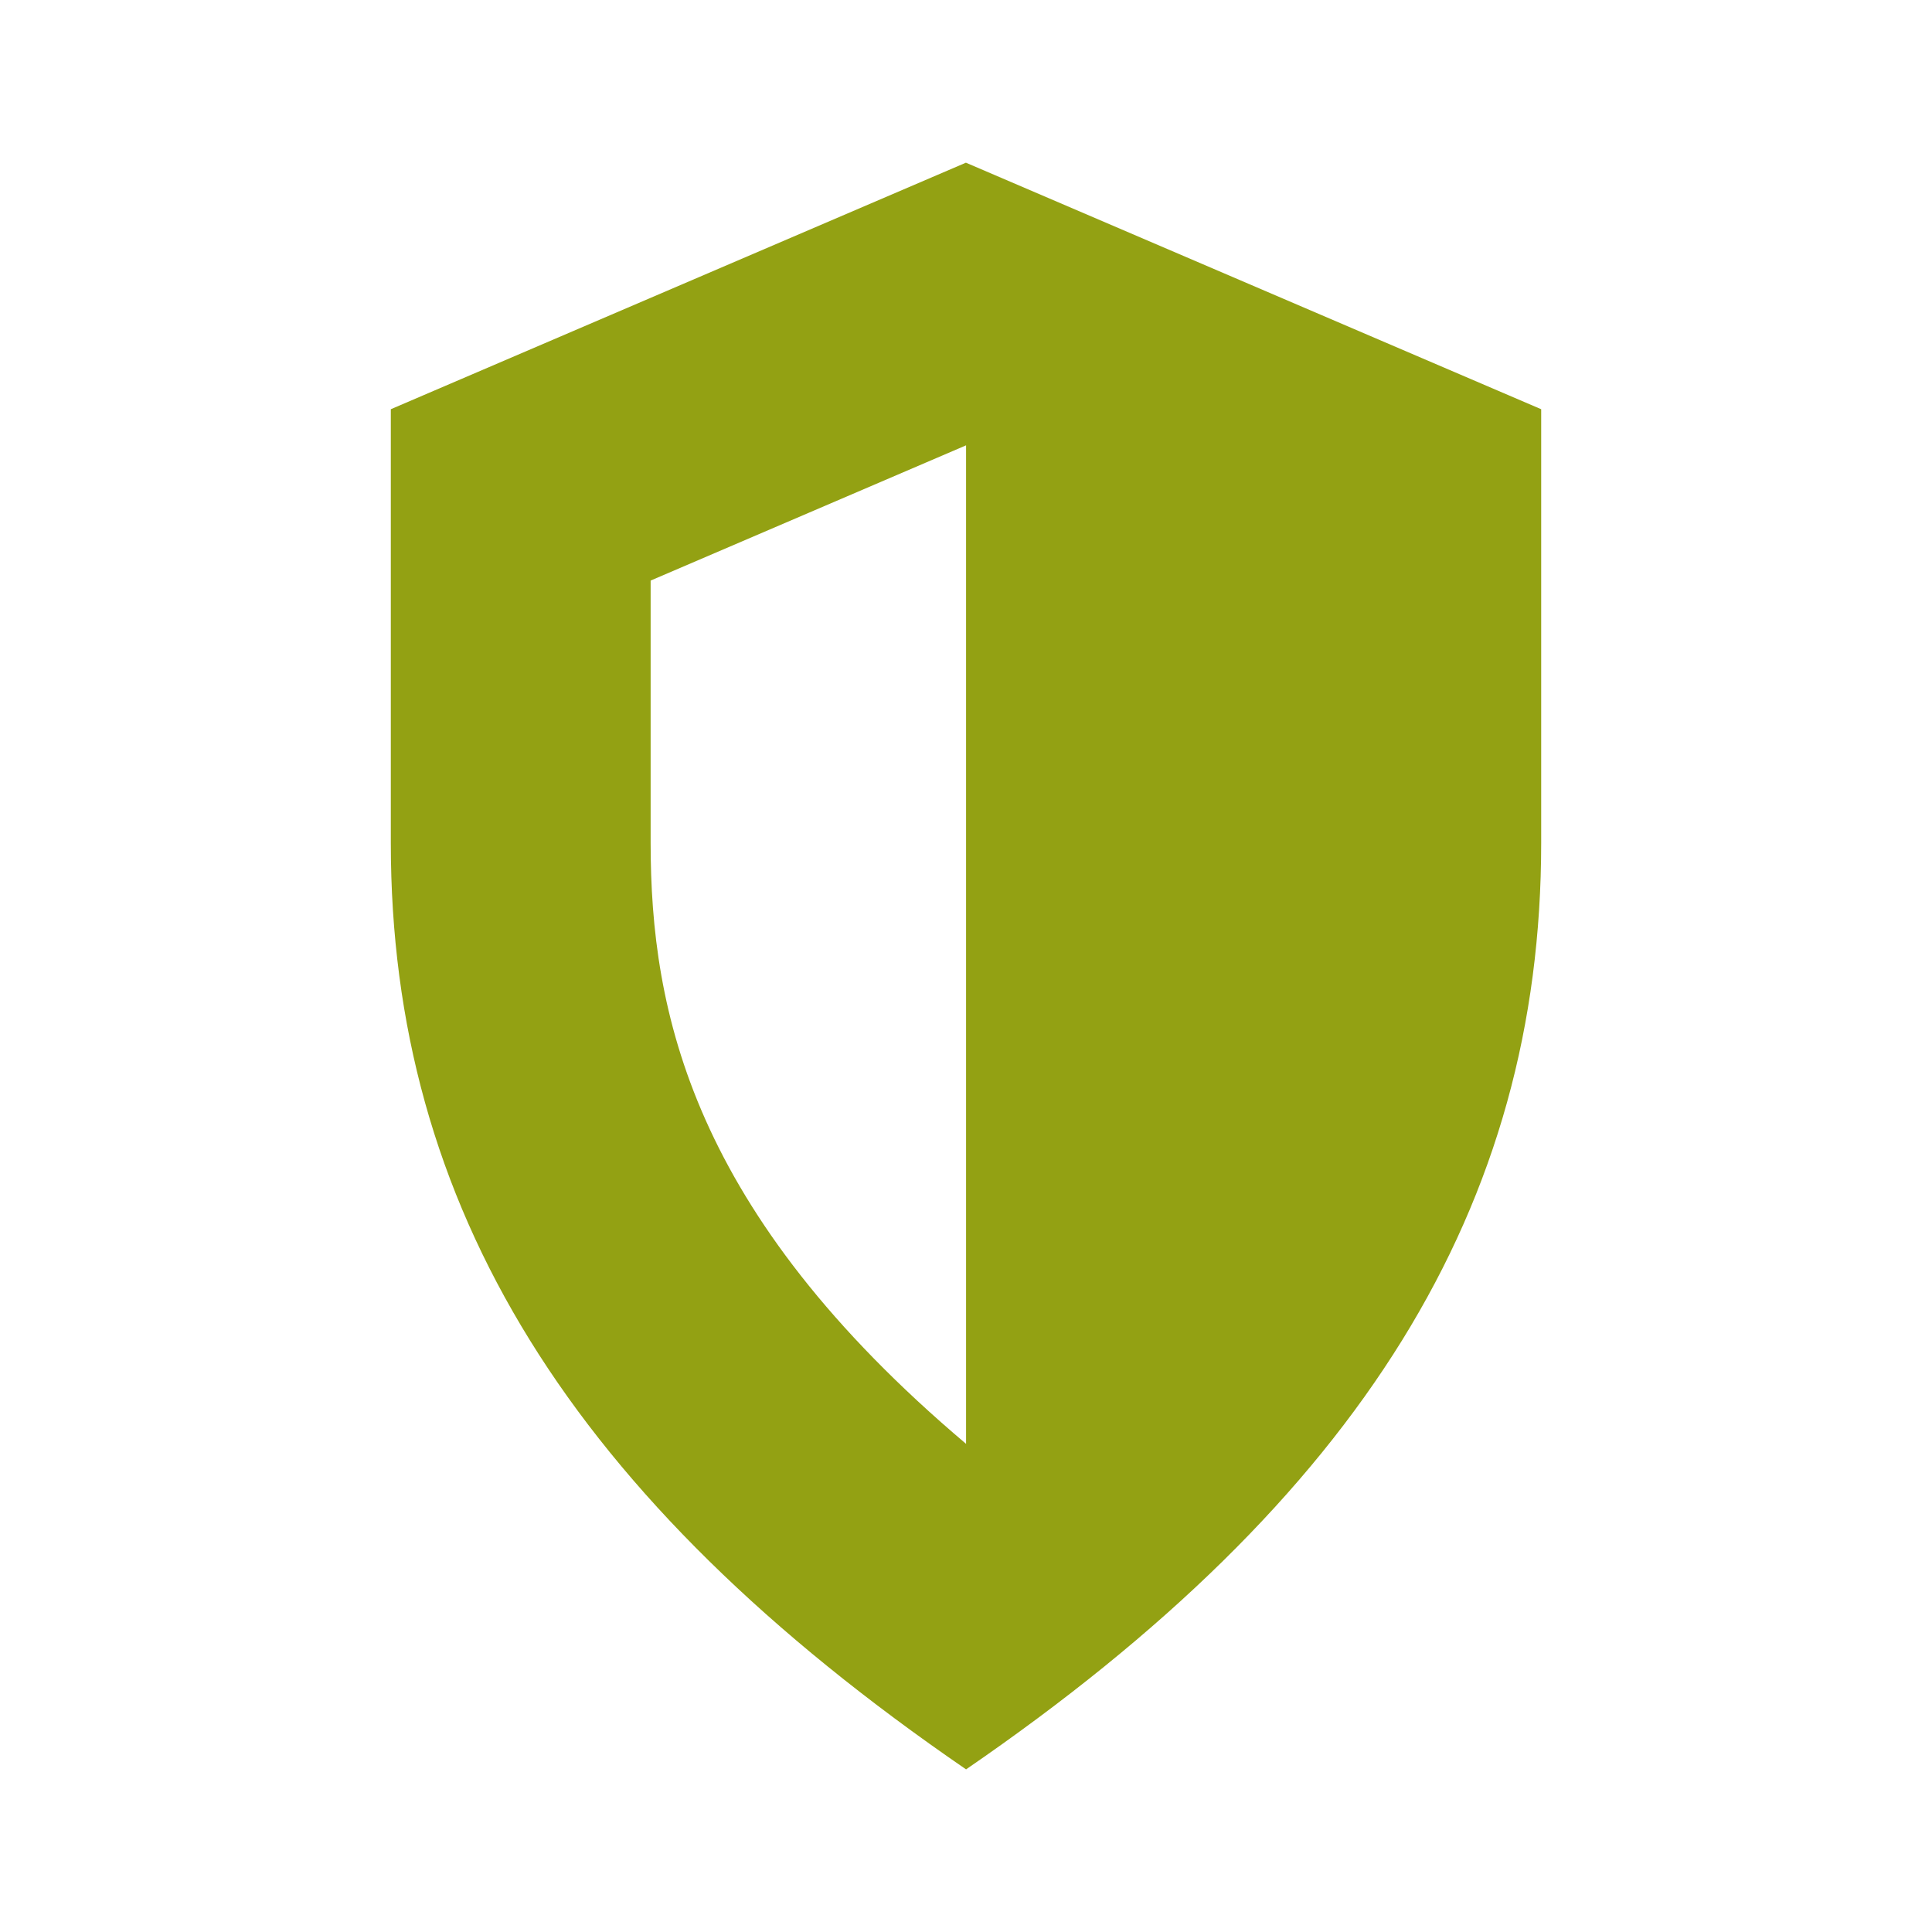<svg xmlns="http://www.w3.org/2000/svg" id="a" data-name="Layer 1" width="50mm" height="50mm" viewBox="0 0 141.73 141.73"><path d="M47.73,61.84v-19.25l23.14-9.92v73.25c-20.12-17-23.14-31.7-23.14-44.08M70.87,11.93L28.67,30.02v31.82c0,26.61,13.15,48.03,42.2,67.96,29.04-19.93,42.19-41.35,42.19-67.96v-31.82l-42.19-18.08Z" style="fill: #93a113;"></path></svg>